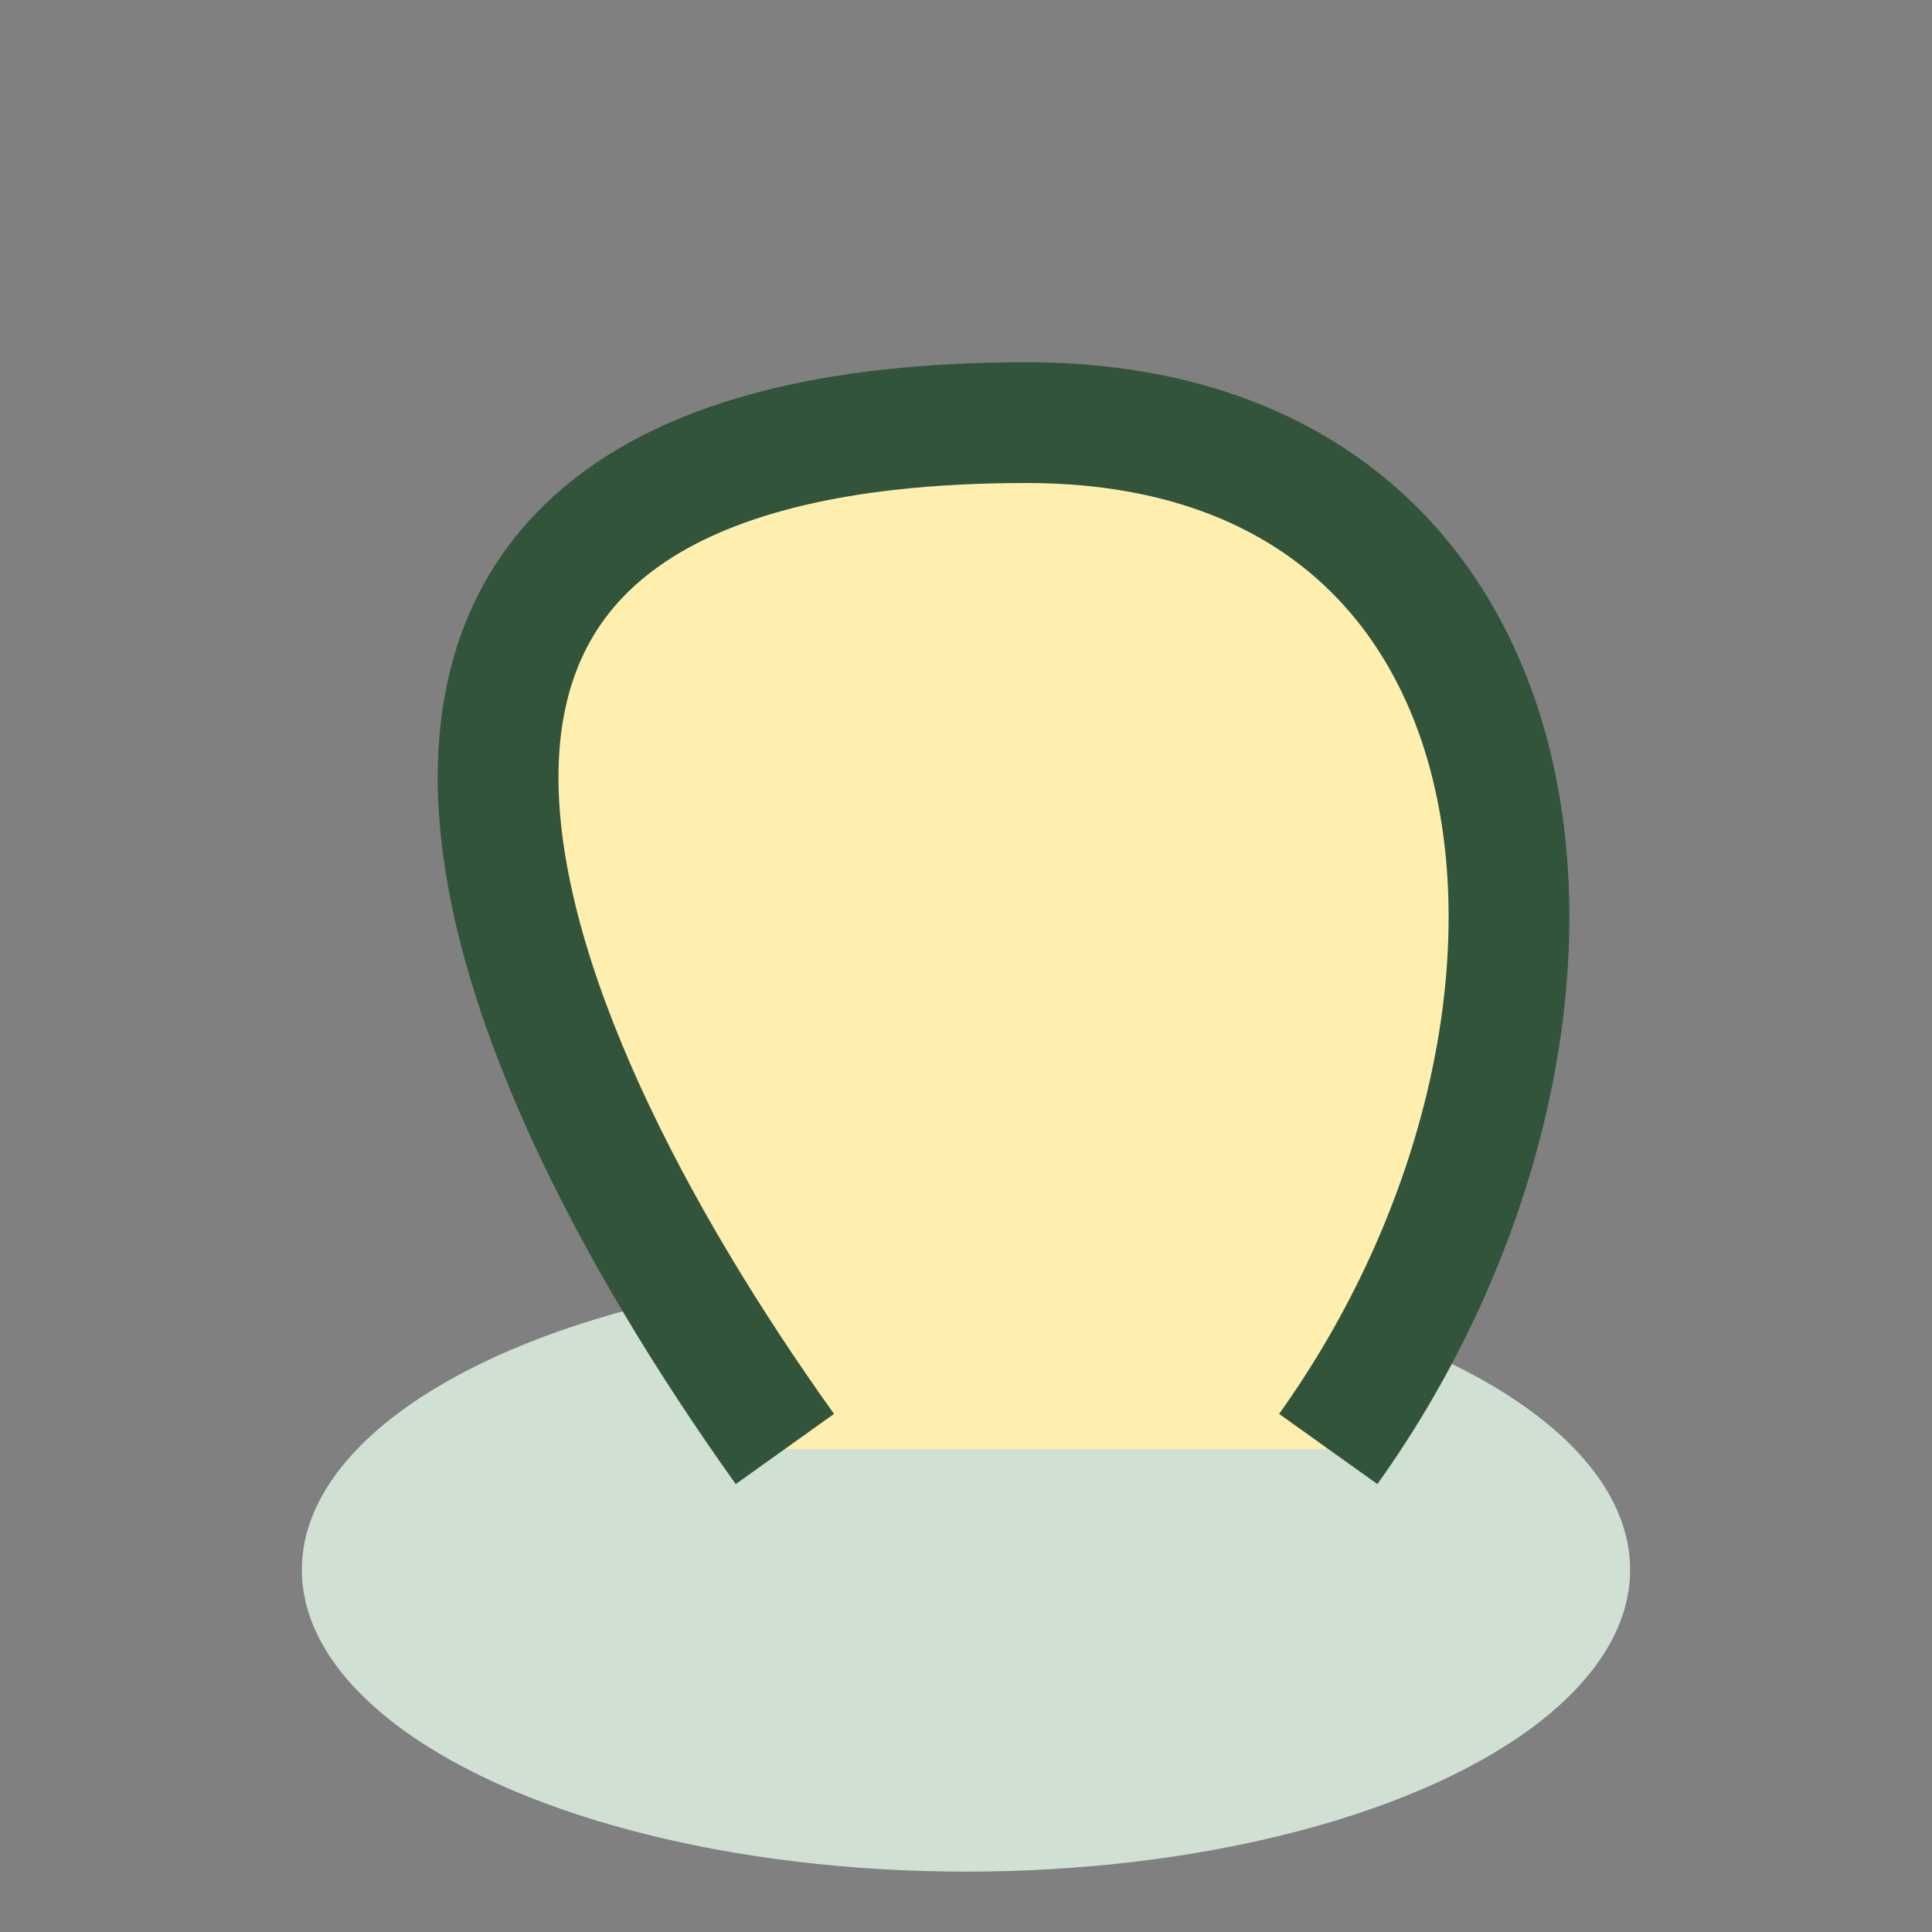 <?xml version="1.0" encoding="UTF-8"?>
<svg xmlns="http://www.w3.org/2000/svg" width="32" height="32" viewBox="0 0 32 32"><rect x="0" y="0" width="32" height="32" fill="#808080" stroke="none"/><ellipse cx="16" cy="26" rx="11" ry="5" fill="#D0E1D4"/><path d="M13 24C8 17 4 7 17 7c9 0 10 10 5 17" fill="#FEEFAE" stroke="#32543B" stroke-width="2"/></svg>
